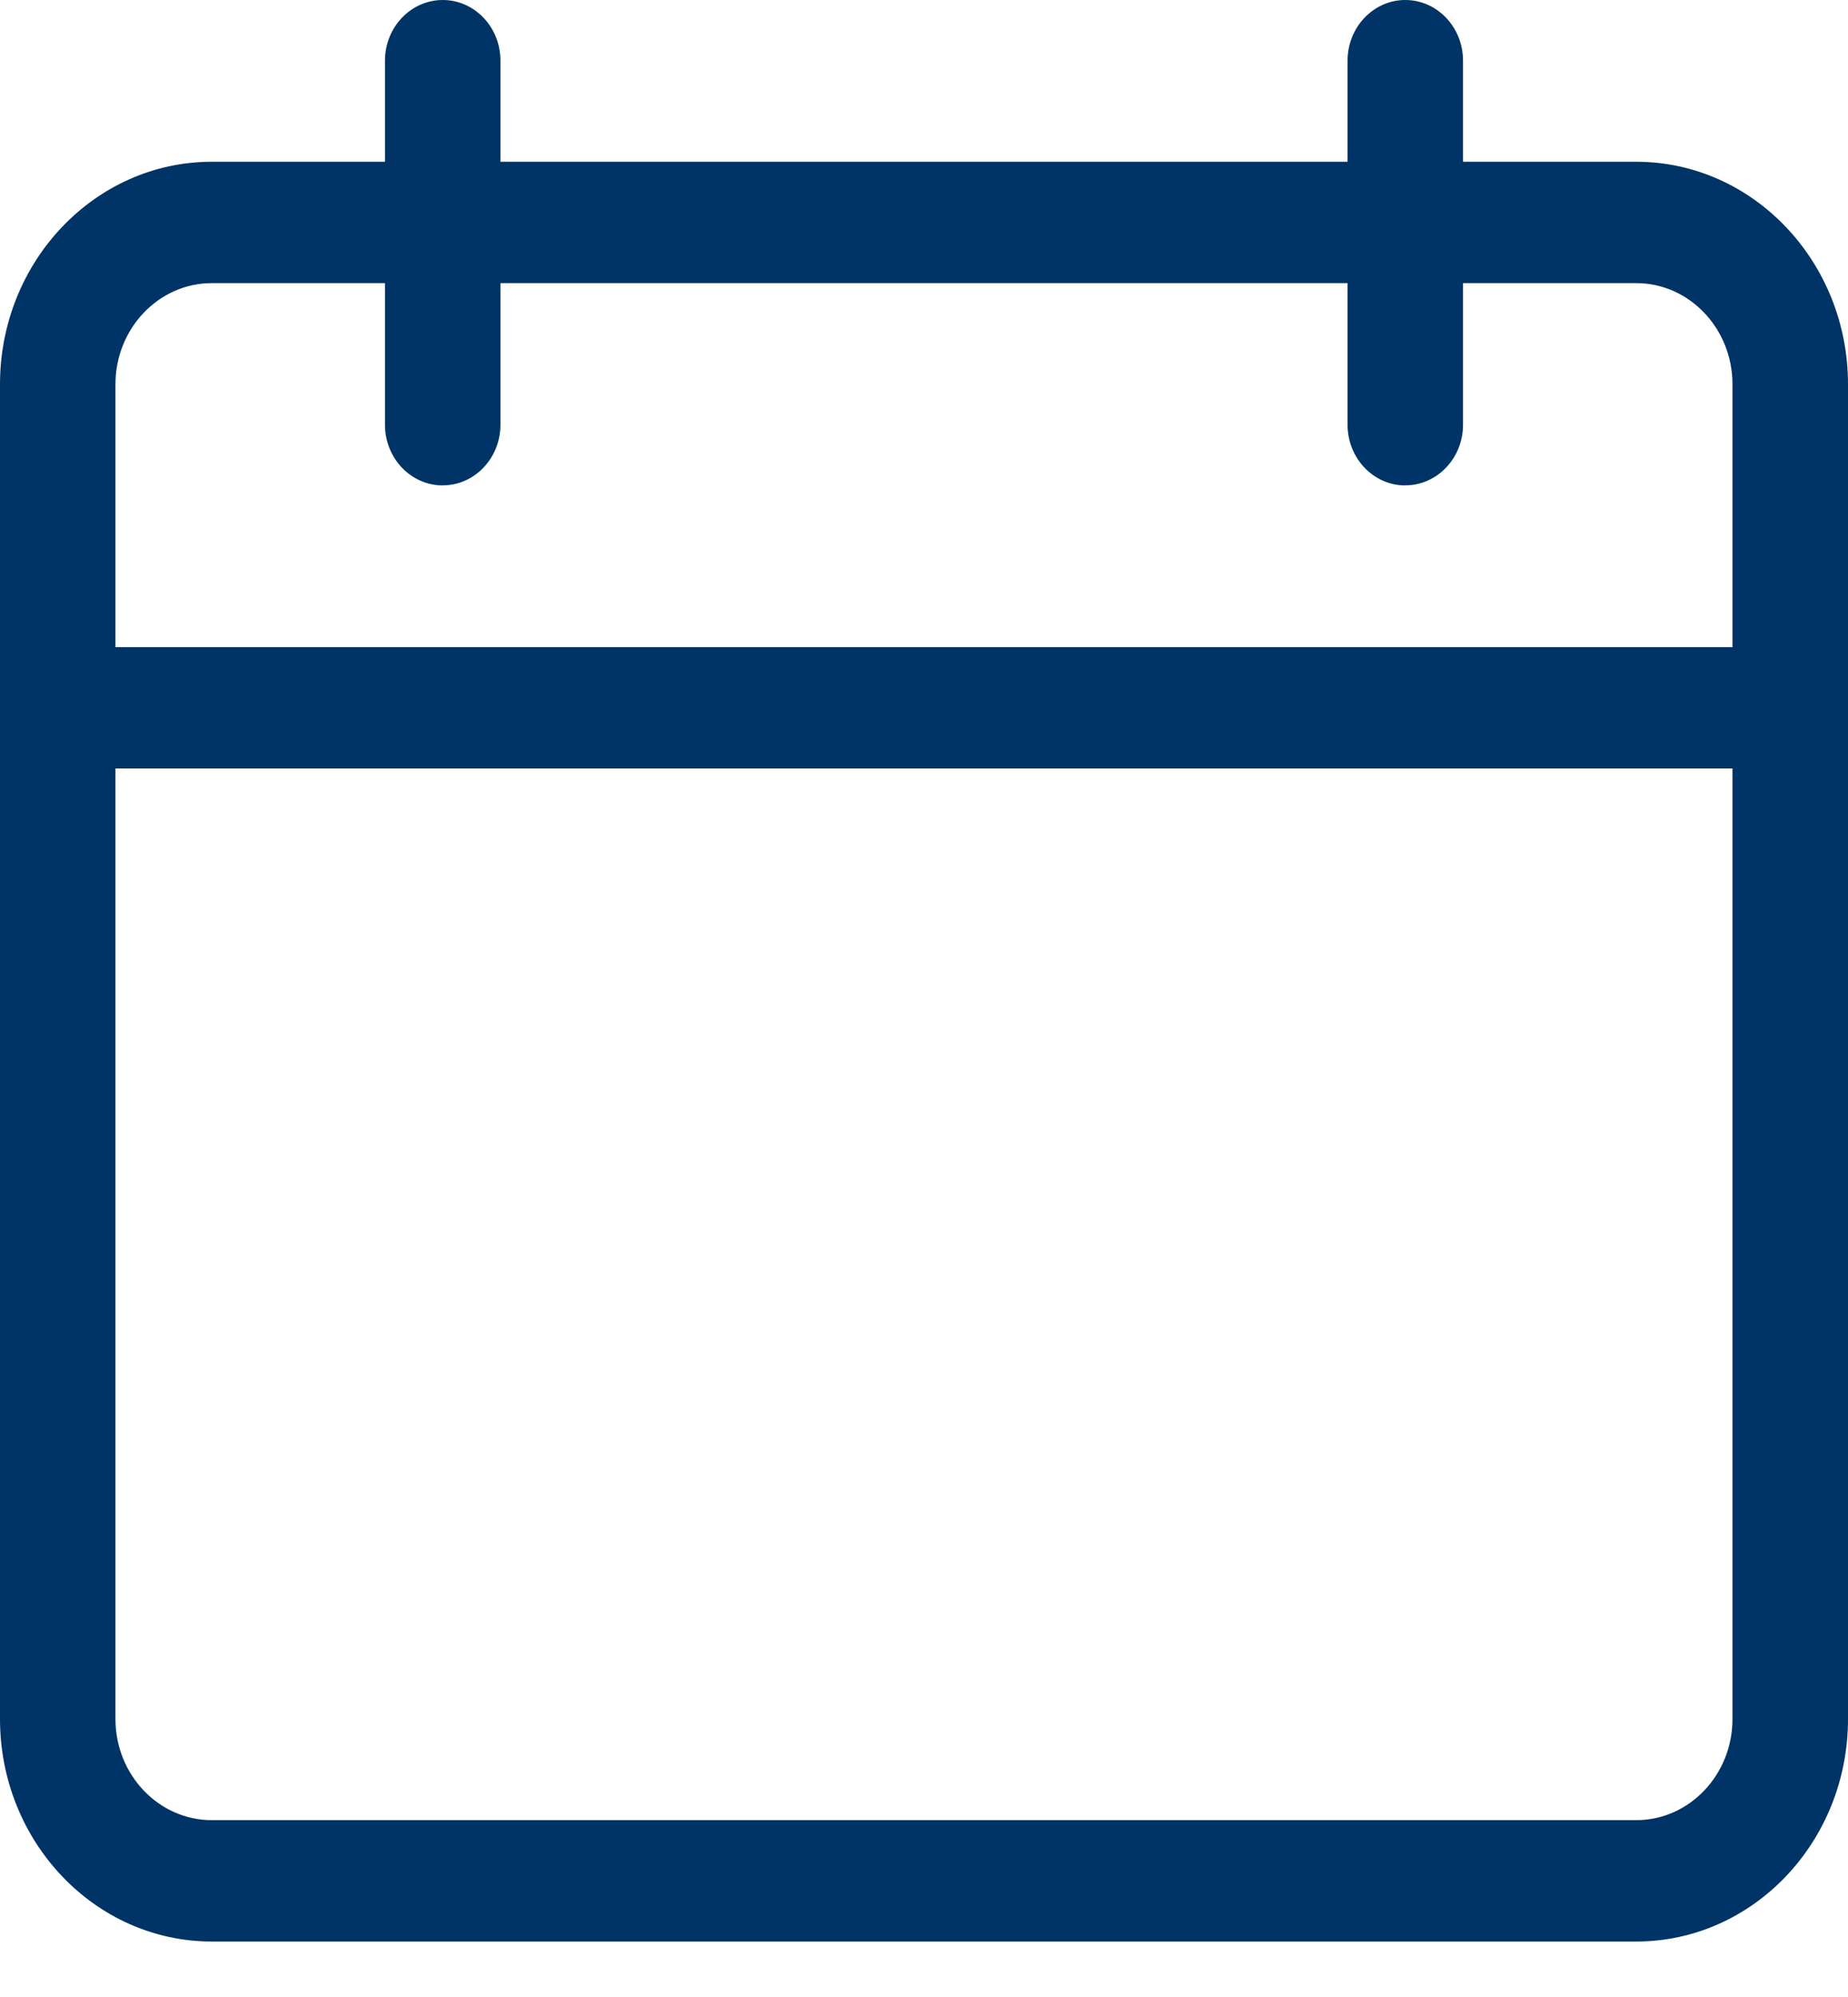 <svg width="25" height="27" xmlns="http://www.w3.org/2000/svg">
    <g fill="#003466" fill-rule="nonzero">
        <path d="M22.135 26.25H2.865C1.285 26.25 0 24.901 0 23.242V5.195c0-1.659 1.284-3.008 2.865-3.008h19.27c1.58 0 2.865 1.35 2.865 3.008v18.047c0 1.66-1.284 3.008-2.865 3.008zM2.865 3.828c-.718 0-1.303.614-1.303 1.367v18.047c0 .754.585 1.367 1.303 1.367h19.27c.718 0 1.302-.613 1.302-1.367V5.195c0-.753-.584-1.367-1.302-1.367H2.865z"/>
        <path d="M24.219 10.39H.78C.35 10.39 0 10.024 0 9.57c0-.453.35-.82.781-.82H24.22c.431 0 .781.367.781.82 0 .453-.35.82-.781.82zM5.99 6.563c-.432 0-.782-.368-.782-.82V.82c0-.452.35-.82.782-.82.43 0 .78.367.78.82v4.922c0 .453-.35.82-.78.82zM19.01 6.563c-.43 0-.78-.368-.78-.82V.82c0-.452.35-.82.78-.82.432 0 .782.367.782.82v4.922c0 .453-.35.82-.782.82z"/>
    </g>
</svg>
